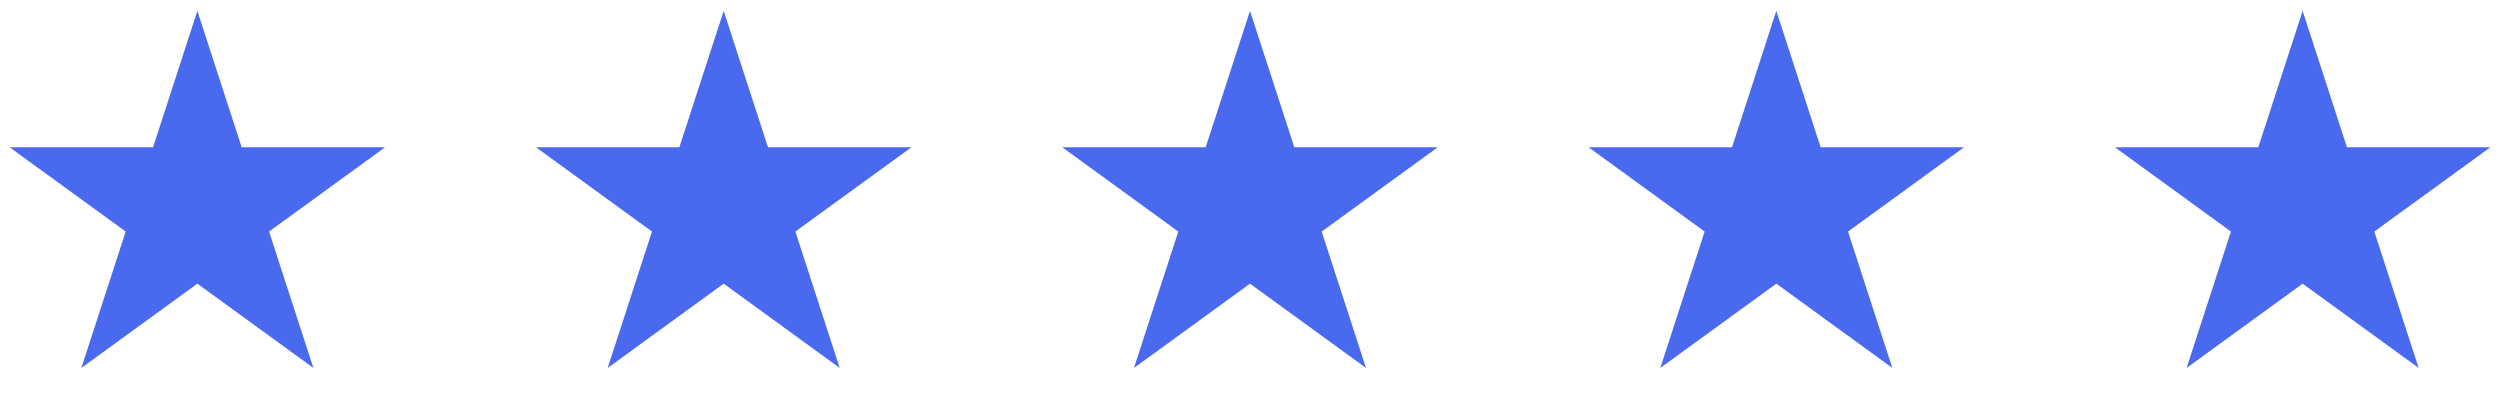 <svg width="114" height="19" viewBox="0 0 114 19" fill="none" xmlns="http://www.w3.org/2000/svg">
<path d="M9 0.497L11.021 6.716H17.559L12.269 10.559L14.29 16.778L9 12.935L3.71 16.778L5.731 10.559L0.44 6.716H6.979L9 0.497Z" fill="#4969EF"/>
<path d="M33 0.497L35.021 6.716H41.559L36.269 10.559L38.29 16.778L33 12.935L27.71 16.778L29.731 10.559L24.441 6.716H30.979L33 0.497Z" fill="#4969EF"/>
<path d="M57 0.497L59.021 6.716H65.559L60.269 10.559L62.29 16.778L57 12.935L51.71 16.778L53.731 10.559L48.441 6.716H54.979L57 0.497Z" fill="#4969EF"/>
<path d="M81 0.497L83.021 6.716H89.559L84.269 10.559L86.29 16.778L81 12.935L75.71 16.778L77.731 10.559L72.441 6.716H78.979L81 0.497Z" fill="#4969EF"/>
<path d="M105 0.497L107.021 6.716H113.56L108.269 10.559L110.29 16.778L105 12.935L99.71 16.778L101.731 10.559L96.441 6.716H102.979L105 0.497Z" fill="#4969EF"/>
</svg>
